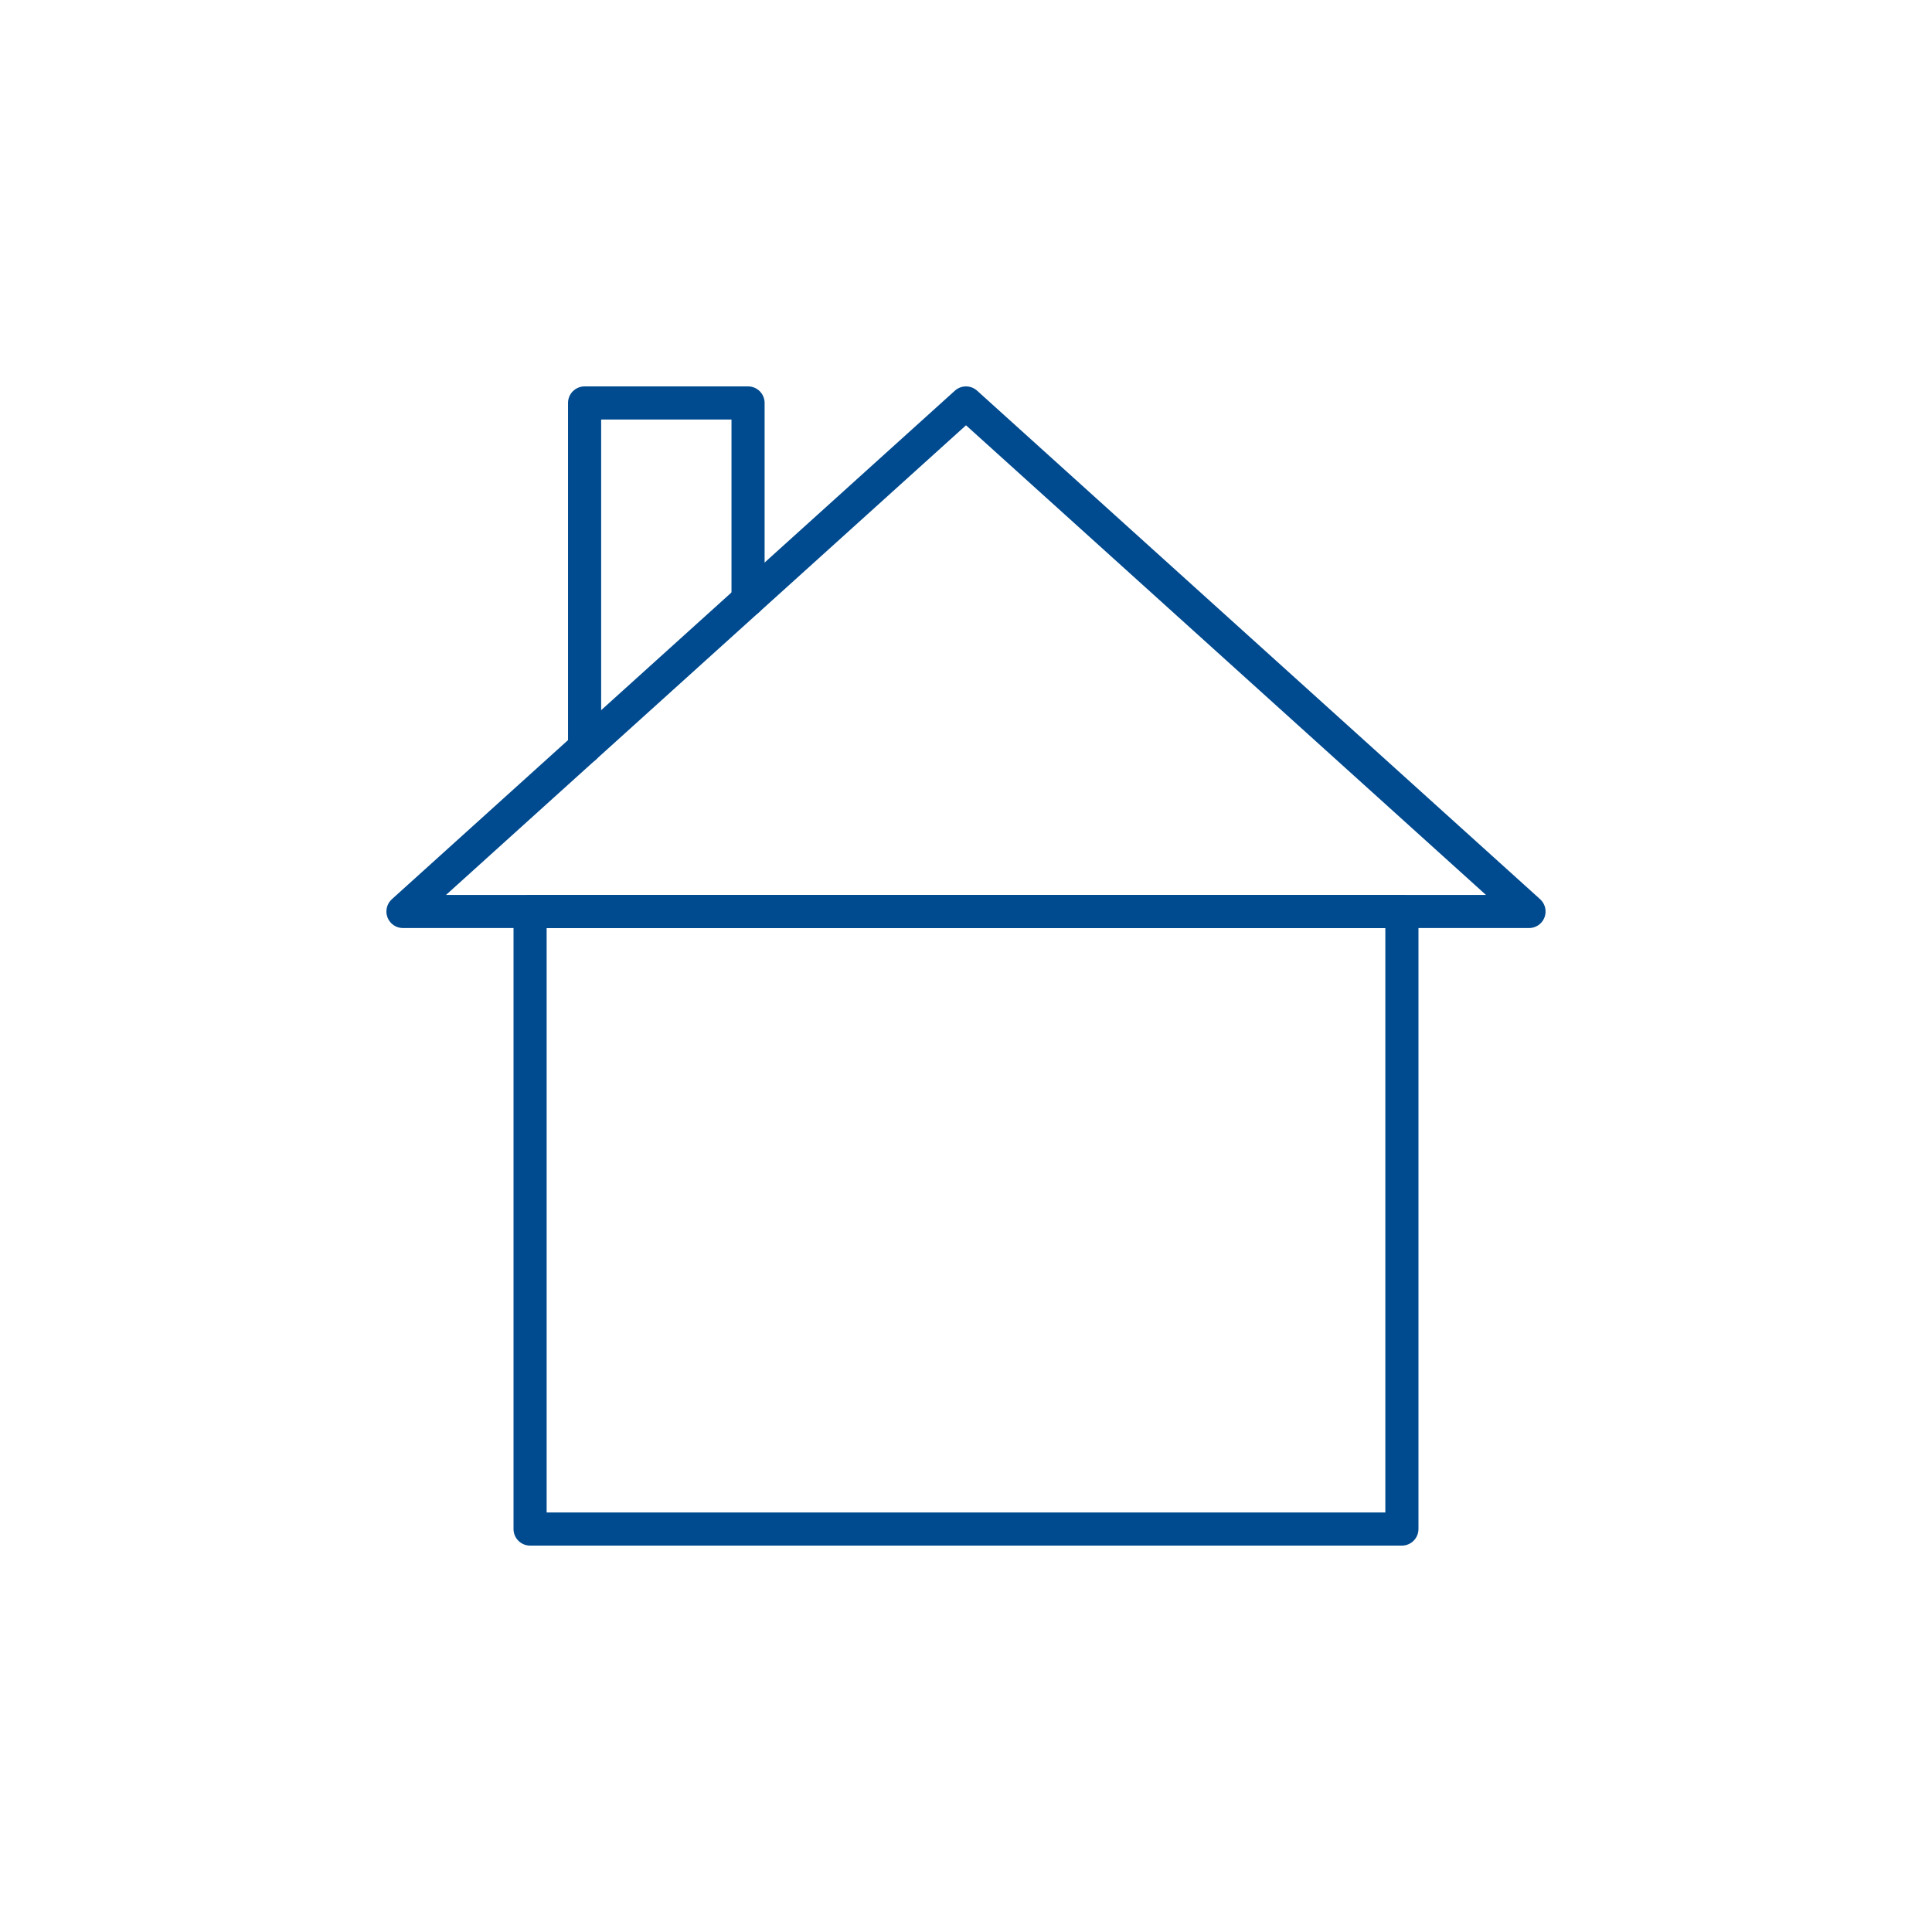 <?xml version="1.0" encoding="UTF-8"?>
<svg width="100px" height="100px" viewBox="0 0 100 100" version="1.1" xmlns="http://www.w3.org/2000/svg" xmlns:xlink="http://www.w3.org/1999/xlink">
    <title>mortages general</title>
    <g id="mortages-general" stroke="none" stroke-width="1" fill="none" fill-rule="evenodd">
        <g id="piggy-bank" transform="translate(30, 59)" fill="#000000" fill-rule="nonzero">
            <path d="M501.333,234.667 C496.489,234.667 491.833,234.177 487.437,233.292 C489.468,224.104 490.666,213.907 490.666,202.667 C490.666,185.021 476.312,170.667 458.666,170.667 C441.02,170.667 426.666,185.021 426.666,202.667 C426.666,220.198 440.697,236.74 460.822,246.625 C457.741,253.783 454.075,259.785 450.287,264.94 C424.273,221.863 373.61,189.006 311.809,176.41 C321.071,169.269 328.616,159.952 333.767,149.019 C373.469,147.351 405.332,114.77 405.332,74.666 C405.333,33.5 371.833,0 330.667,0 C300.857,0 275.266,17.684 263.305,43.007 C223.725,44.807 192,77.318 192,117.333 C192,139.716 202.108,159.597 217.763,173.295 C181.986,178.186 148.352,189.859 120.062,207.479 C107.052,197.448 91.219,192 74.667,192 C68.771,192 64,196.771 64,202.667 C64,217.386 68.51,231.792 76.833,244.094 C62.531,260.792 52.427,279.386 47.177,298.667 L42.667,298.667 C19.135,298.667 0,317.802 0,341.333 C0,365.073 12.031,386.739 32.177,399.312 L106.667,445.718 L106.667,501.333 C106.667,507.229 111.438,512 117.334,512 L160,512 C164.042,512 167.729,509.719 169.542,506.104 L182.167,480.854 C229.375,493.875 282.625,493.875 329.834,480.854 L342.459,506.104 C344.272,509.719 347.959,512 352.001,512 L394.668,512 C400.564,512 405.335,507.229 405.335,501.333 L405.335,444.854 C446.085,414.875 469.335,373.531 469.335,330.666 C469.335,315.124 466.22,300.139 460.685,285.921 C467.912,277.862 475.341,267.362 481.012,253.718 C487.554,255.197 494.387,255.999 501.335,255.999 C507.231,255.999 512.002,251.228 512.002,245.332 C512.002,239.438 507.229,234.667 501.333,234.667 Z M330.667,21.333 C360.073,21.333 384,45.26 384,74.667 C384,104.074 360.073,128 330.667,128 C301.261,128 277.334,104.073 277.334,74.667 C277.334,45.261 301.26,21.333 330.667,21.333 Z M213.333,117.333 C213.333,91.423 231.929,69.83 256.966,65.118 C256.556,68.278 256,71.397 256,74.666 C256,80.098 256.655,85.368 257.762,90.473 C256.743,92.109 256,93.93 256,96 L256,138.667 C256,144.563 260.771,149.334 266.667,149.334 C272.563,149.334 277.334,144.563 277.334,138.667 L277.334,126.757 C286.441,136.079 298.029,142.787 310.939,146.352 C301.259,161.211 284.788,170.667 266.667,170.667 C237.26,170.667 213.333,146.74 213.333,117.333 Z M388.594,430.594 C385.719,432.594 384,435.865 384,439.365 L384,490.667 L358.594,490.667 L344.917,463.323 C342.573,458.625 337.157,456.333 332.177,457.917 C283.948,473.063 228.052,473.063 179.823,457.917 C174.802,456.375 169.427,458.657 167.083,463.323 L153.406,490.667 L128,490.667 L128,439.802 C128,436.114 126.104,432.698 122.979,430.75 L43.469,381.208 C29.604,372.562 21.334,357.656 21.334,341.333 C21.334,329.573 30.907,320 42.667,320 L55.636,320 C60.74,320 65.126,316.385 66.105,311.375 C70.199,290.365 81.376,269.844 98.428,252.031 C102.251,248.041 102.386,241.781 98.741,237.625 C92.772,230.823 88.72,223.042 86.741,214.719 C96.054,216.896 104.668,221.584 111.731,228.438 C115.387,231.98 120.971,232.469 125.148,229.605 C160.896,205.354 207.365,192 256,192 C361.865,192 448,254.208 448,330.667 C448,368.563 426.906,404.052 388.594,430.594 Z M467.177,225.823 C455.323,219.083 448,209.781 448,202.667 C448,196.782 452.781,192 458.667,192 C464.553,192 469.334,196.781 469.334,202.667 C469.333,211.094 468.542,218.802 467.177,225.823 Z" id="Shape"></path>
        </g>
        <g id="house" transform="translate(20, 20)" fill="#004A8F" fill-rule="nonzero">
            <path d="M52.562,60 L7.437,60 C6.964,60 6.58,59.616 6.58,59.143 L6.58,27.179 C6.58,26.706 6.964,26.322 7.437,26.322 L52.562,26.322 C52.79,26.322 53.008,26.412 53.168,26.573 C53.329,26.734 53.419,26.952 53.419,27.179 L53.419,59.143 C53.419,59.616 53.036,60 52.562,60 L52.562,60 Z M8.294,58.286 L51.705,58.286 L51.705,28.036 L8.294,28.036 L8.294,58.286 Z" id="Shape"></path>
            <path d="M59.143,28.036 L0.857,28.036 C0.502,28.036 0.184,27.818 0.057,27.487 C-0.07,27.156 0.019,26.781 0.283,26.543 L29.425,0.221 C29.752,-0.073 30.248,-0.073 30.574,0.221 L59.717,26.543 C59.98,26.781 60.069,27.156 59.942,27.487 C59.815,27.818 59.497,28.036 59.143,28.036 L59.143,28.036 Z M3.085,26.322 L56.914,26.322 L30,2.013 L3.085,26.322 Z" id="Shape"></path>
            <path d="M10.258,19.548 C9.785,19.548 9.401,19.164 9.401,18.691 L9.401,0.857 C9.401,0.384 9.785,0 10.258,0 L18.719,0 C19.192,0 19.576,0.384 19.576,0.857 L19.576,11.048 C19.576,11.521 19.192,11.905 18.719,11.905 C18.245,11.905 17.862,11.521 17.862,11.048 L17.862,1.714 L11.115,1.714 L11.115,18.691 C11.115,19.164 10.731,19.548 10.258,19.548 Z" id="Path"></path>
        </g>
    </g>
</svg>
